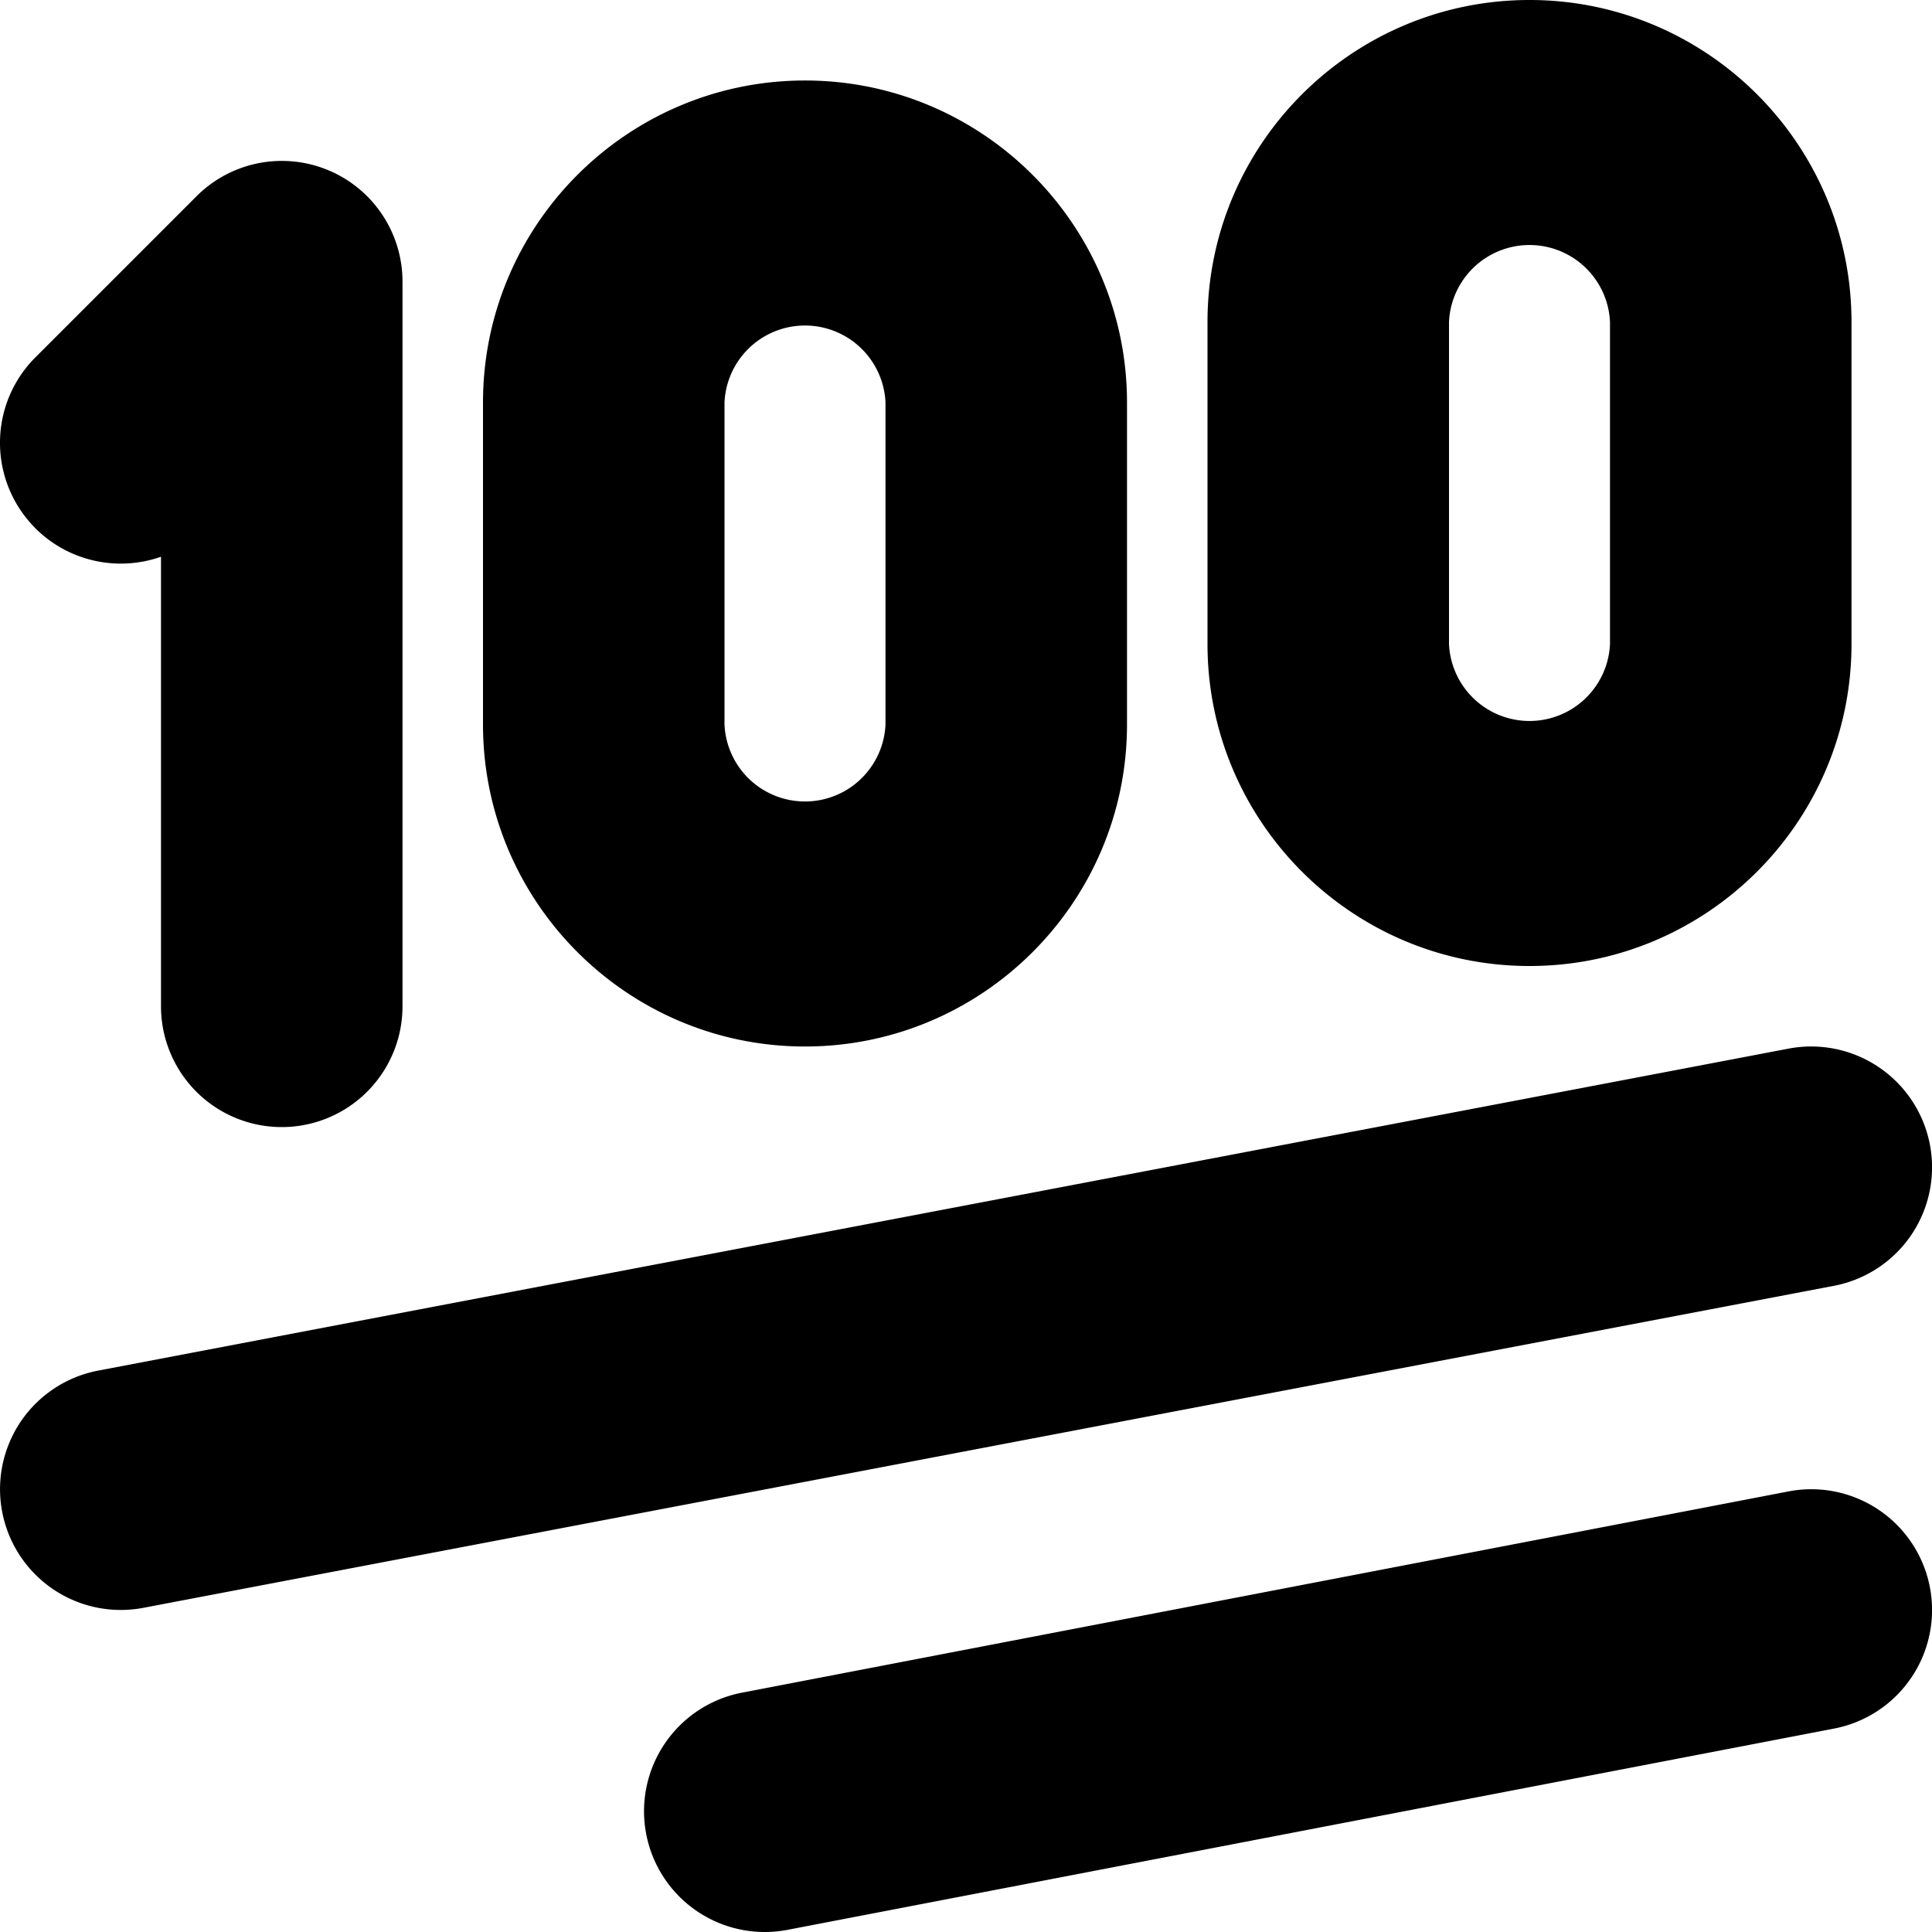 <svg xmlns="http://www.w3.org/2000/svg" xmlns:xlink="http://www.w3.org/1999/xlink" width="512" height="512" x="0" y="0" viewBox="0 0 24 24" style="enable-background:new 0 0 512 512" xml:space="preserve" class=""><g><path d="M.439 6.561a1.5 1.5 0 0 1 0-2.121l2-2A1.499 1.499 0 0 1 5 3.501v9a1.5 1.5 0 1 1-3 0V6.916a1.503 1.503 0 0 1-1.561-.354zM15 8V4c0-2.206 1.794-4 4-4s4 1.794 4 4v4c0 2.206-1.794 4-4 4s-4-1.794-4-4zm3 0a1.001 1.001 0 0 0 2 0V4a1.001 1.001 0 0 0-2 0zM6 9V5c0-2.206 1.794-4 4-4s4 1.794 4 4v4c0 2.206-1.794 4-4 4s-4-1.794-4-4zm3 0a1.001 1.001 0 0 0 2 0V5a1.001 1.001 0 0 0-2 0zm14.974 5.219a1.502 1.502 0 0 0-1.754-1.193l-21 4a1.499 1.499 0 1 0 .561 2.947l21-4a1.499 1.499 0 0 0 1.193-1.754zm-1.757 4.308-13 2.5a1.499 1.499 0 1 0 .567 2.946l13-2.5a1.499 1.499 0 1 0-.567-2.946z" fill="#000000" opacity="1" data-original="#000000" class=""></path></g></svg>